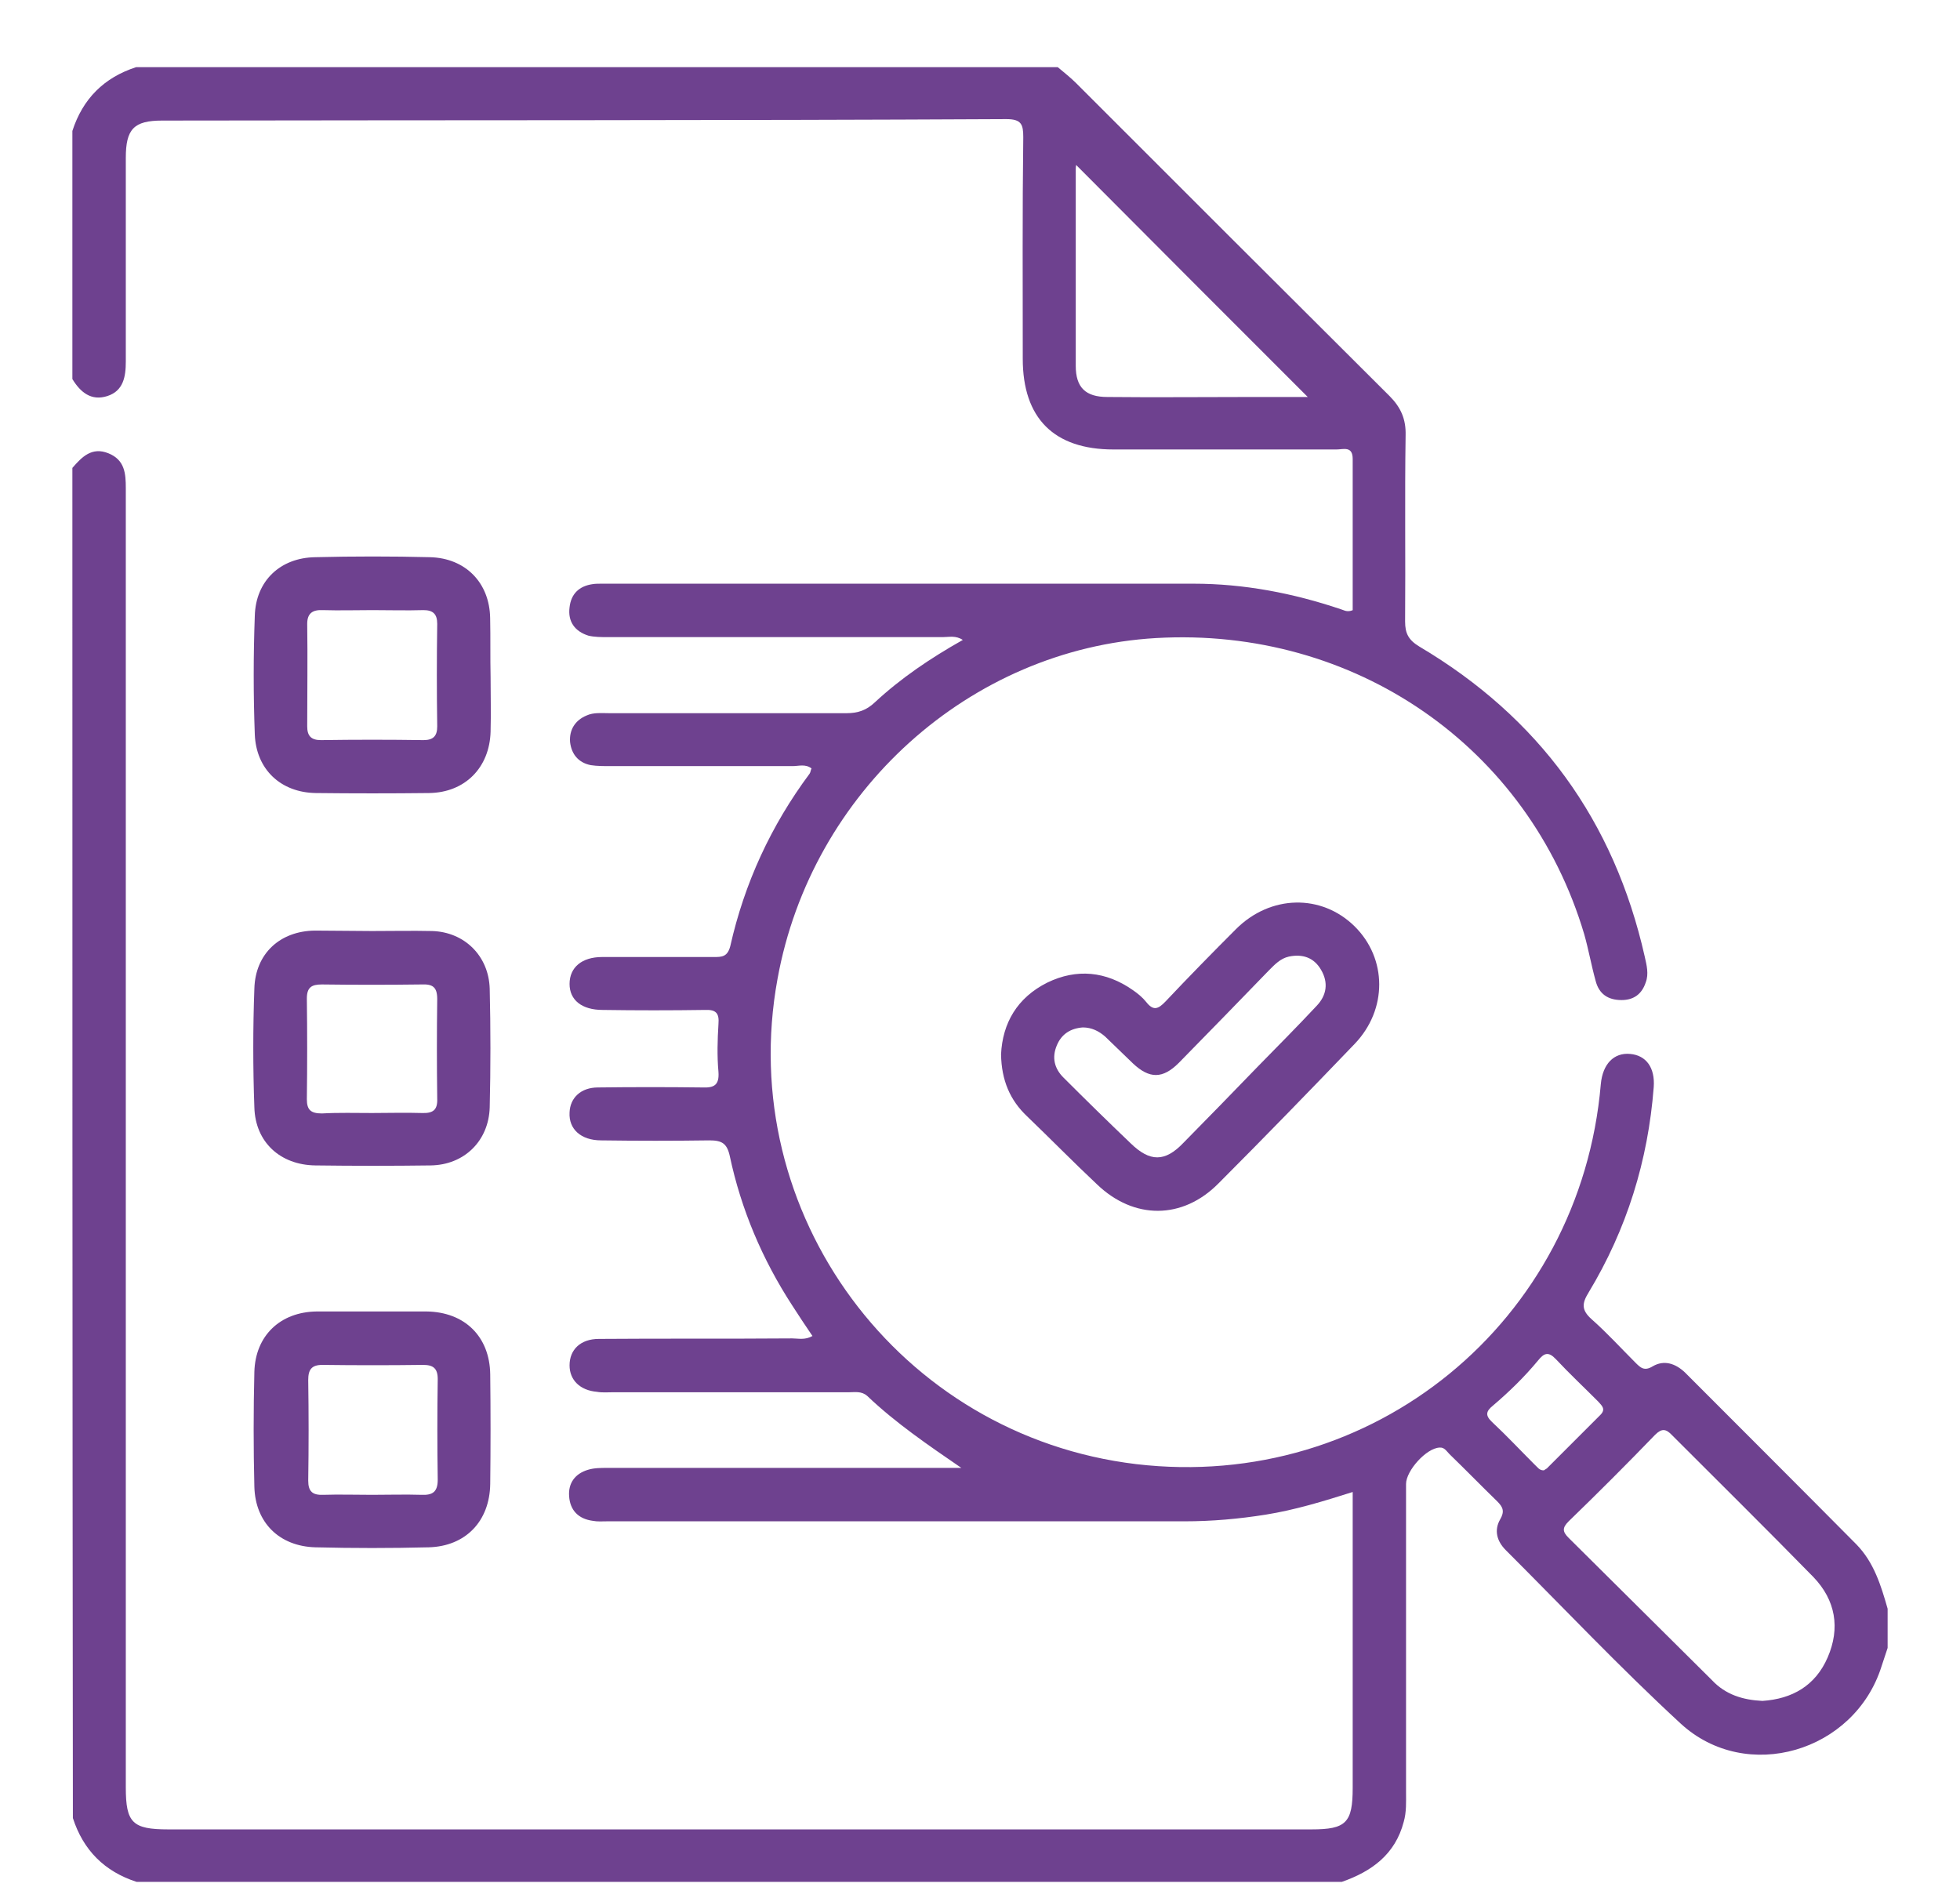 <svg width="27" height="26" viewBox="0 0 27 26" fill="none" xmlns="http://www.w3.org/2000/svg">
<path d="M14.571 0.925C14.656 0.997 14.747 1.068 14.825 1.146C16.264 2.585 17.703 4.024 19.142 5.456C19.298 5.613 19.369 5.775 19.363 5.997C19.35 6.85 19.363 7.702 19.356 8.562C19.356 8.725 19.402 8.816 19.552 8.907C21.199 9.883 22.234 11.303 22.657 13.178C22.683 13.295 22.716 13.418 22.67 13.536C22.618 13.692 22.508 13.777 22.338 13.777C22.149 13.777 22.026 13.692 21.98 13.51C21.922 13.301 21.883 13.08 21.824 12.872C21.056 10.287 18.66 8.633 15.925 8.79C13.36 8.939 11.179 10.905 10.711 13.484C10.118 16.713 12.384 19.779 15.652 20.17C18.907 20.554 21.772 18.21 22.052 14.935C22.078 14.655 22.234 14.499 22.455 14.519C22.677 14.538 22.8 14.708 22.781 14.975C22.703 15.99 22.41 16.934 21.883 17.807C21.791 17.956 21.785 18.047 21.922 18.171C22.136 18.36 22.325 18.568 22.527 18.77C22.599 18.842 22.651 18.894 22.768 18.822C22.924 18.731 23.08 18.783 23.211 18.907C23.998 19.695 24.786 20.482 25.574 21.277C25.815 21.524 25.912 21.843 26.003 22.162C26.003 22.344 26.003 22.52 26.003 22.702C25.977 22.787 25.945 22.872 25.919 22.956C25.548 24.135 24.057 24.577 23.152 23.744C22.319 22.976 21.544 22.155 20.743 21.355C20.619 21.231 20.58 21.081 20.665 20.932C20.73 20.821 20.704 20.762 20.626 20.684C20.405 20.469 20.19 20.248 19.968 20.033C19.929 19.994 19.897 19.936 19.832 19.942C19.649 19.948 19.369 20.261 19.369 20.443C19.369 21.856 19.369 23.275 19.369 24.688C19.369 24.825 19.376 24.962 19.337 25.098C19.22 25.547 18.894 25.782 18.484 25.925C12.95 25.925 7.416 25.925 1.882 25.925C1.44 25.782 1.147 25.489 1.004 25.046C0.997 18.848 0.997 12.644 0.997 6.446C1.127 6.296 1.264 6.153 1.492 6.244C1.72 6.335 1.733 6.524 1.733 6.726C1.733 12.689 1.733 18.653 1.733 24.623C1.733 25.111 1.824 25.202 2.319 25.202C7.566 25.202 12.813 25.202 18.067 25.202C18.543 25.202 18.634 25.111 18.634 24.63C18.634 23.366 18.634 22.11 18.634 20.847C18.634 20.756 18.634 20.671 18.634 20.554C18.224 20.684 17.84 20.801 17.436 20.866C17.065 20.925 16.694 20.958 16.316 20.958C13.666 20.958 11.01 20.958 8.36 20.958C8.295 20.958 8.23 20.964 8.165 20.951C7.97 20.925 7.853 20.808 7.84 20.613C7.826 20.43 7.924 20.3 8.1 20.248C8.185 20.222 8.276 20.222 8.367 20.222C9.903 20.222 11.44 20.222 12.983 20.222C13.067 20.222 13.159 20.222 13.243 20.222C12.787 19.909 12.338 19.603 11.948 19.232C11.869 19.161 11.778 19.18 11.694 19.18C10.613 19.18 9.532 19.18 8.445 19.18C8.373 19.18 8.295 19.187 8.224 19.174C7.989 19.154 7.846 19.011 7.846 18.809C7.846 18.594 7.996 18.445 8.25 18.445C9.135 18.438 10.021 18.445 10.912 18.438C10.997 18.438 11.088 18.464 11.192 18.405C11.095 18.262 11.004 18.126 10.912 17.982C10.502 17.351 10.209 16.661 10.053 15.925C10.014 15.749 9.942 15.71 9.773 15.71C9.278 15.717 8.784 15.717 8.282 15.71C8.002 15.71 7.833 15.554 7.846 15.326C7.853 15.124 8.002 14.981 8.237 14.981C8.718 14.975 9.2 14.975 9.675 14.981C9.838 14.988 9.91 14.948 9.897 14.766C9.877 14.545 9.884 14.323 9.897 14.109C9.91 13.959 9.864 13.907 9.714 13.913C9.246 13.92 8.771 13.92 8.302 13.913C8.015 13.913 7.846 13.777 7.846 13.555C7.846 13.327 8.015 13.184 8.295 13.184C8.81 13.184 9.317 13.184 9.832 13.184C9.942 13.184 10.021 13.184 10.06 13.034C10.255 12.168 10.62 11.374 11.153 10.658C11.166 10.639 11.166 10.613 11.179 10.586C11.095 10.521 11.004 10.554 10.919 10.554C10.079 10.554 9.246 10.554 8.406 10.554C8.315 10.554 8.224 10.554 8.139 10.541C7.97 10.508 7.872 10.391 7.853 10.222C7.84 10.053 7.924 9.922 8.08 9.857C8.178 9.812 8.289 9.825 8.393 9.825C9.48 9.825 10.574 9.825 11.661 9.825C11.817 9.825 11.935 9.786 12.052 9.675C12.41 9.343 12.813 9.07 13.263 8.816C13.165 8.751 13.074 8.777 12.989 8.777C11.453 8.777 9.916 8.777 8.373 8.777C8.282 8.777 8.191 8.777 8.106 8.757C7.918 8.698 7.82 8.562 7.846 8.366C7.866 8.184 7.976 8.073 8.165 8.047C8.204 8.041 8.243 8.041 8.289 8.041C11.004 8.041 13.725 8.041 16.44 8.041C17.136 8.041 17.813 8.171 18.471 8.393C18.517 8.406 18.556 8.438 18.634 8.406C18.634 7.715 18.634 7.019 18.634 6.322C18.634 6.14 18.504 6.192 18.412 6.192C17.39 6.192 16.362 6.192 15.339 6.192C14.519 6.192 14.089 5.762 14.089 4.942C14.089 3.926 14.083 2.911 14.096 1.889C14.096 1.713 14.07 1.641 13.862 1.641C9.981 1.661 6.108 1.654 2.234 1.661C1.843 1.661 1.733 1.778 1.733 2.175C1.733 3.113 1.733 4.044 1.733 4.981C1.733 5.189 1.7 5.385 1.479 5.456C1.257 5.528 1.108 5.404 0.997 5.222C0.997 4.083 0.997 2.943 0.997 1.804C1.14 1.361 1.433 1.068 1.876 0.925C6.108 0.925 10.339 0.925 14.571 0.925ZM24.278 23.432C24.688 23.405 25.008 23.223 25.177 22.833C25.352 22.429 25.287 22.045 24.981 21.726C24.337 21.068 23.686 20.424 23.035 19.773C22.95 19.682 22.892 19.675 22.8 19.766C22.41 20.17 22.013 20.567 21.609 20.958C21.518 21.049 21.524 21.101 21.609 21.186C22.267 21.837 22.924 22.494 23.582 23.145C23.77 23.347 24.011 23.419 24.278 23.432ZM18.015 5.469C16.948 4.402 15.88 3.334 14.825 2.273C14.825 2.273 14.819 2.299 14.819 2.331C14.819 3.236 14.819 4.135 14.819 5.04C14.819 5.339 14.955 5.469 15.255 5.469C15.912 5.476 16.57 5.469 17.227 5.469C17.501 5.469 17.774 5.469 18.015 5.469ZM21.27 20.255C21.284 20.241 21.309 20.235 21.323 20.215C21.563 19.974 21.804 19.734 22.045 19.493C22.123 19.415 22.071 19.369 22.019 19.311C21.824 19.115 21.622 18.926 21.433 18.724C21.329 18.614 21.27 18.64 21.186 18.744C20.997 18.972 20.789 19.174 20.567 19.363C20.47 19.441 20.457 19.499 20.554 19.59C20.756 19.779 20.945 19.981 21.14 20.176C21.179 20.209 21.205 20.261 21.27 20.255Z" fill="#6E418F"/>
<path d="M6.758 9.323C6.758 9.577 6.765 9.825 6.758 10.079C6.745 10.573 6.407 10.918 5.912 10.925C5.391 10.931 4.87 10.931 4.35 10.925C3.868 10.918 3.529 10.6 3.51 10.118C3.49 9.577 3.49 9.03 3.51 8.484C3.523 8.002 3.861 7.683 4.343 7.676C4.87 7.663 5.398 7.663 5.925 7.676C6.413 7.689 6.745 8.028 6.752 8.516C6.758 8.79 6.752 9.056 6.758 9.323ZM5.131 8.405C4.903 8.405 4.675 8.412 4.447 8.405C4.311 8.399 4.232 8.444 4.232 8.594C4.239 9.063 4.232 9.538 4.232 10.007C4.232 10.137 4.285 10.196 4.421 10.196C4.89 10.189 5.365 10.189 5.834 10.196C5.971 10.196 6.023 10.137 6.023 10.007C6.016 9.538 6.016 9.063 6.023 8.594C6.023 8.458 5.964 8.405 5.834 8.405C5.6 8.412 5.365 8.405 5.131 8.405Z" fill="#6E418F"/>
<path d="M5.145 18.067C5.385 18.067 5.633 18.067 5.874 18.067C6.401 18.073 6.746 18.412 6.753 18.933C6.759 19.434 6.759 19.942 6.753 20.443C6.746 20.957 6.414 21.302 5.906 21.316C5.385 21.329 4.865 21.329 4.344 21.316C3.849 21.302 3.517 20.977 3.504 20.482C3.491 19.955 3.491 19.428 3.504 18.9C3.517 18.399 3.862 18.073 4.363 18.067C4.624 18.067 4.884 18.067 5.145 18.067ZM5.125 20.593C5.353 20.593 5.581 20.586 5.809 20.593C5.958 20.599 6.03 20.554 6.03 20.385C6.023 19.922 6.023 19.46 6.03 18.998C6.03 18.848 5.965 18.803 5.828 18.803C5.366 18.809 4.904 18.809 4.441 18.803C4.292 18.803 4.246 18.868 4.246 19.011C4.253 19.473 4.253 19.935 4.246 20.398C4.246 20.547 4.305 20.599 4.454 20.593C4.669 20.586 4.897 20.593 5.125 20.593Z" fill="#6E418F"/>
<path d="M5.125 12.826C5.398 12.826 5.678 12.82 5.952 12.826C6.401 12.839 6.733 13.171 6.746 13.62C6.759 14.167 6.759 14.714 6.746 15.255C6.733 15.717 6.395 16.049 5.932 16.055C5.405 16.062 4.878 16.062 4.344 16.055C3.862 16.049 3.517 15.736 3.504 15.255C3.484 14.708 3.484 14.161 3.504 13.62C3.517 13.139 3.855 12.826 4.337 12.82C4.604 12.82 4.865 12.826 5.125 12.826ZM5.125 15.333C5.353 15.333 5.581 15.326 5.809 15.333C5.965 15.339 6.03 15.293 6.023 15.131C6.017 14.675 6.017 14.219 6.023 13.764C6.023 13.594 5.958 13.555 5.802 13.562C5.346 13.568 4.891 13.568 4.435 13.562C4.292 13.562 4.227 13.601 4.227 13.757C4.233 14.219 4.233 14.682 4.227 15.144C4.227 15.293 4.285 15.339 4.435 15.339C4.669 15.326 4.897 15.333 5.125 15.333Z" fill="#6E418F"/>
<path d="M13.79 14.525C13.81 14.096 14.011 13.744 14.428 13.536C14.832 13.34 15.235 13.38 15.606 13.64C15.671 13.685 15.737 13.738 15.789 13.803C15.886 13.926 15.951 13.907 16.056 13.796C16.375 13.458 16.7 13.126 17.026 12.8C17.501 12.325 18.204 12.312 18.66 12.761C19.109 13.204 19.116 13.907 18.66 14.382C18.041 15.027 17.416 15.671 16.785 16.303C16.29 16.804 15.62 16.804 15.112 16.316C14.786 16.01 14.474 15.691 14.148 15.378C13.914 15.157 13.796 14.883 13.79 14.525ZM14.916 14.154C14.747 14.167 14.623 14.245 14.558 14.402C14.487 14.571 14.526 14.721 14.649 14.844C14.955 15.15 15.261 15.45 15.574 15.749C15.841 16.01 16.049 16.01 16.303 15.743C16.642 15.398 16.987 15.046 17.325 14.695C17.599 14.415 17.872 14.141 18.139 13.855C18.276 13.711 18.302 13.536 18.198 13.36C18.1 13.191 17.944 13.139 17.755 13.178C17.638 13.204 17.56 13.288 17.481 13.367C17.071 13.79 16.655 14.219 16.238 14.643C16.017 14.864 15.834 14.864 15.606 14.649C15.476 14.525 15.352 14.402 15.222 14.278C15.138 14.206 15.04 14.154 14.916 14.154Z" fill="#6E418F"/>
</svg>
